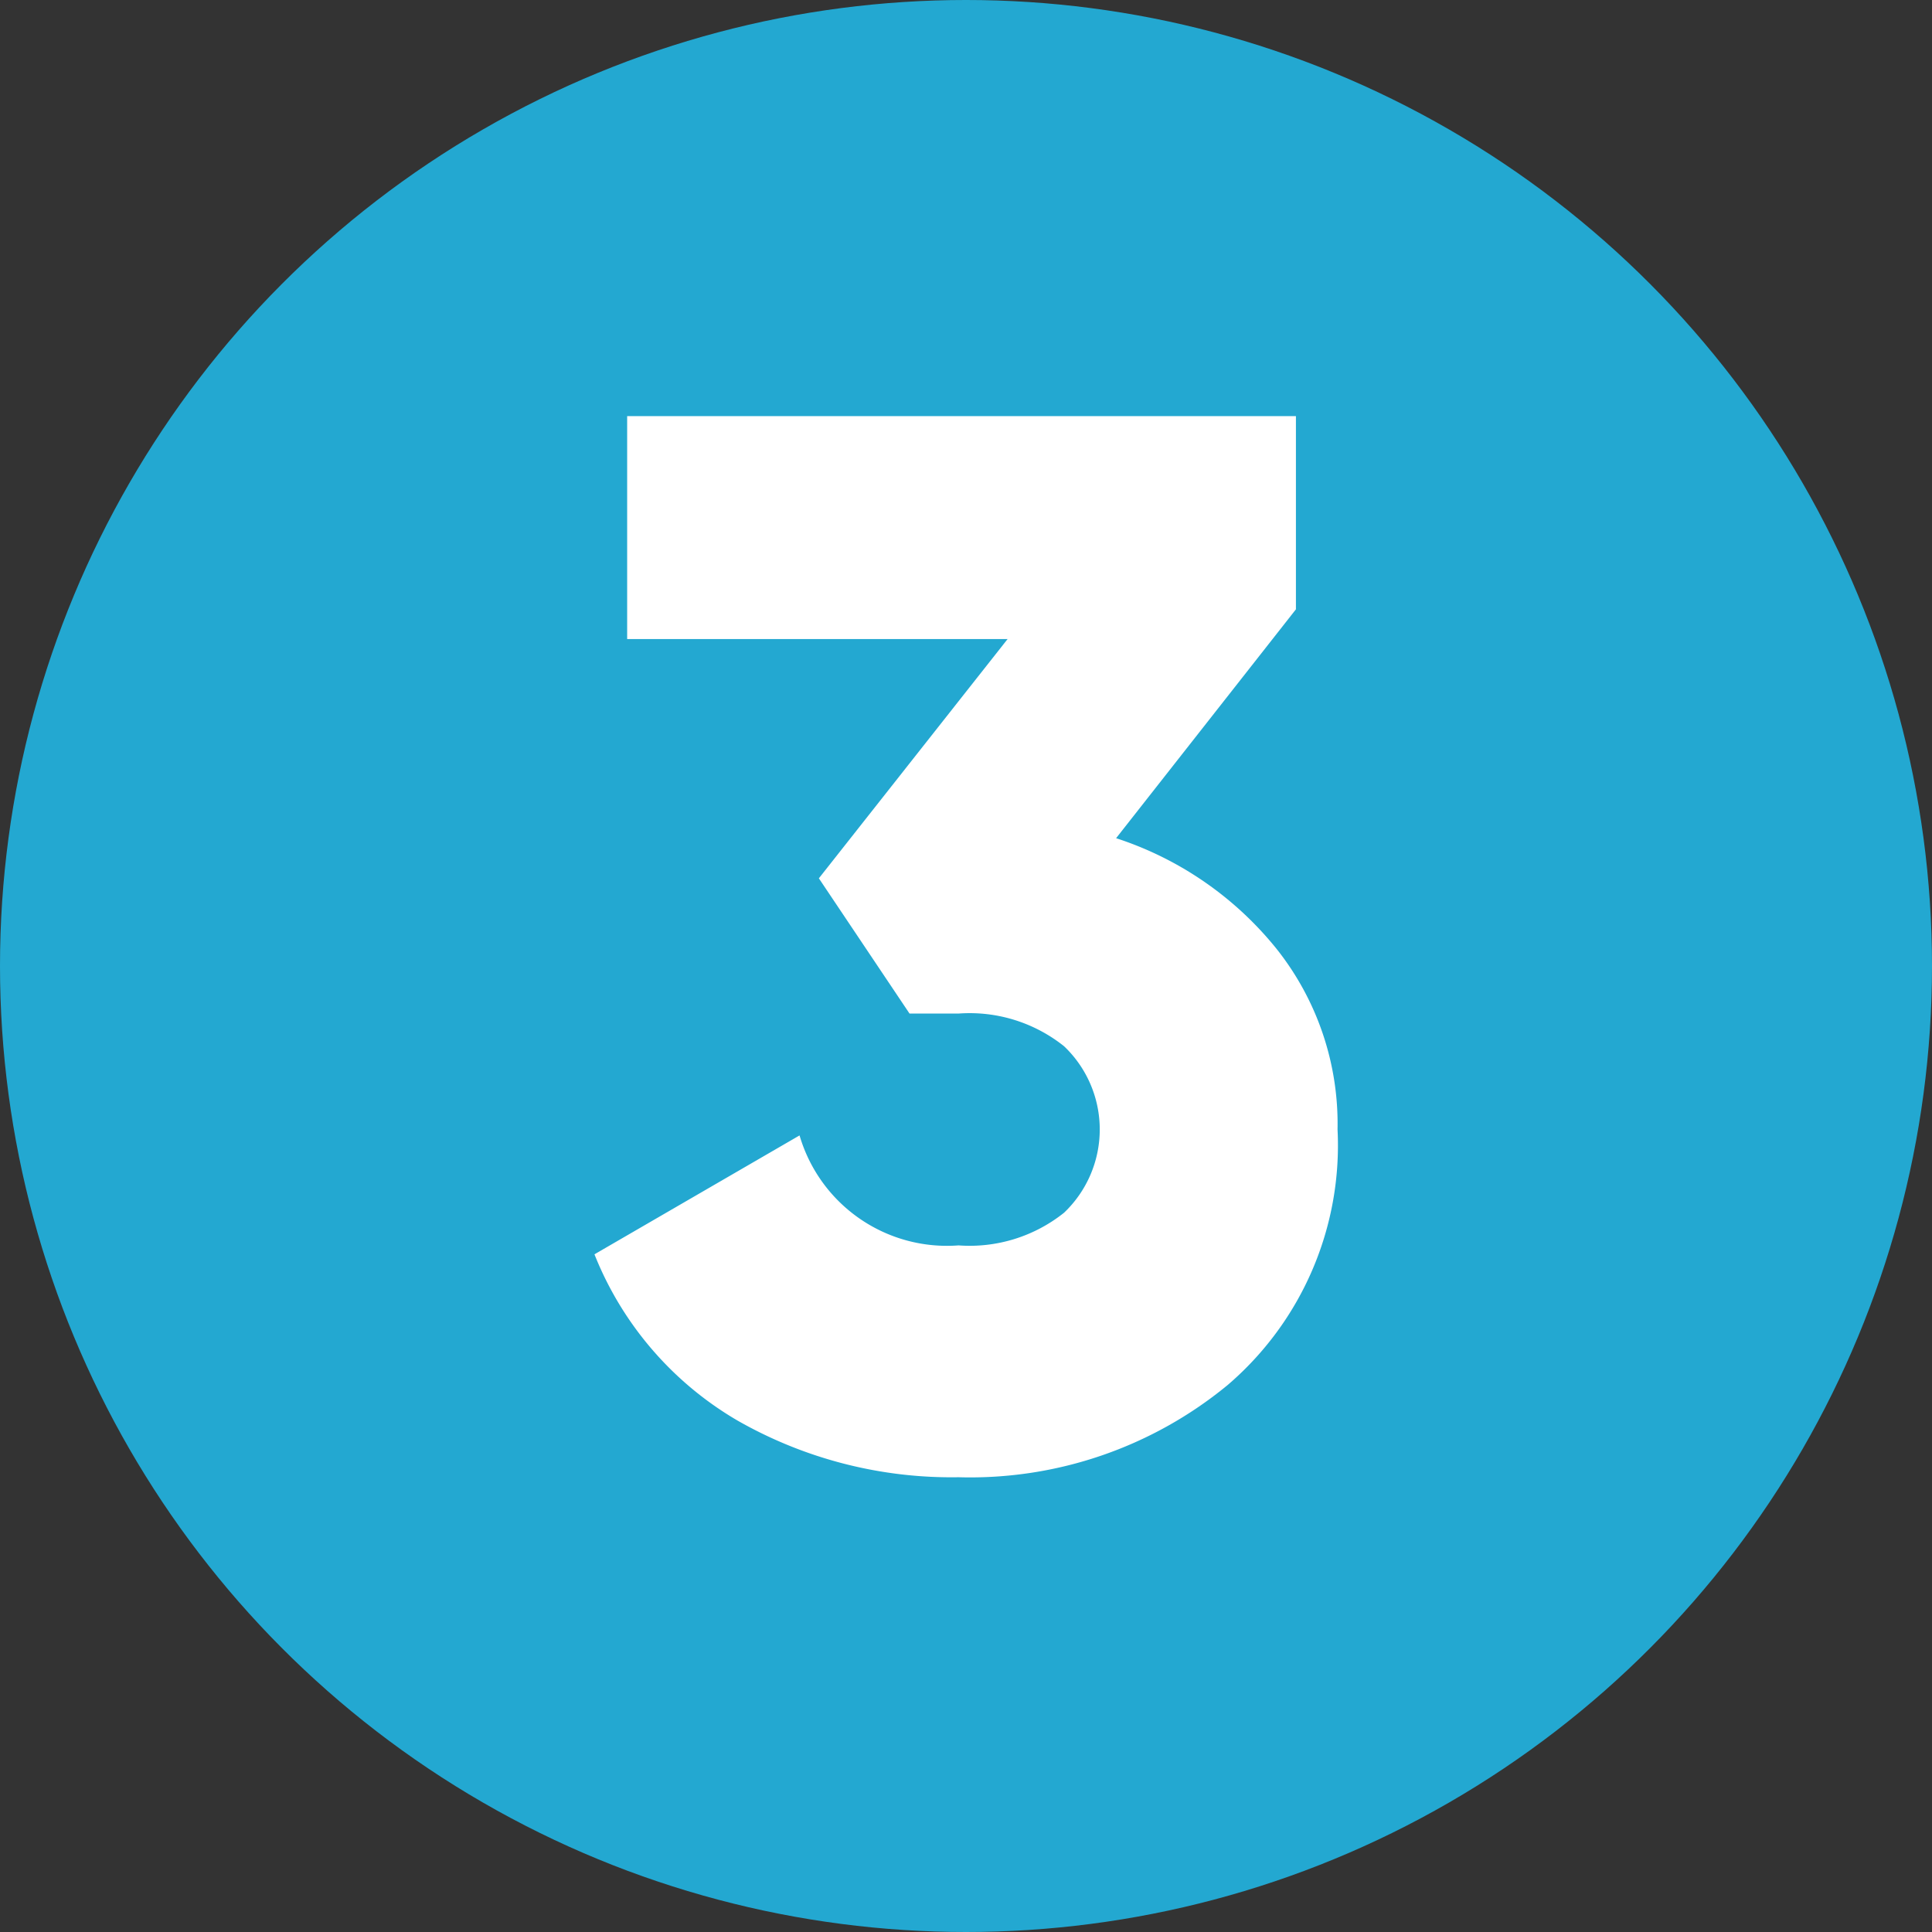 <svg xmlns="http://www.w3.org/2000/svg" width="65" height="65" viewBox="0 0 65 65">
  <rect x="0" y="0" width="65" height="65" fill="#333333" stroke="none"/>
  <g id="Group_324" data-name="Group 324" transform="translate(-729 -2237)">
    <circle id="Ellipse_40" data-name="Ellipse 40" cx="32.5" cy="32.5" r="32.5" transform="translate(729 2237)" fill="#23a8d1"/>
    <path id="Path_2771" data-name="Path 2771" d="M18.55,18.2a11.494,11.494,0,0,1,5.4,3.725A9.461,9.461,0,0,1,26,28a10.61,10.61,0,0,1-3.7,8.6,13.619,13.619,0,0,1-9.05,3.1,14.523,14.523,0,0,1-7.425-1.9A11.316,11.316,0,0,1,1,32.2l6.9-4a5.167,5.167,0,0,0,5.35,3.7,5.089,5.089,0,0,0,3.55-1.1,3.867,3.867,0,0,0,0-5.6,5.089,5.089,0,0,0-3.55-1.1H11.6L8.55,19.55,14.9,11.5H2.1V4H24.6v6.5Z" transform="translate(748 2247)" fill="#fff"/>
  </g>
</svg>
